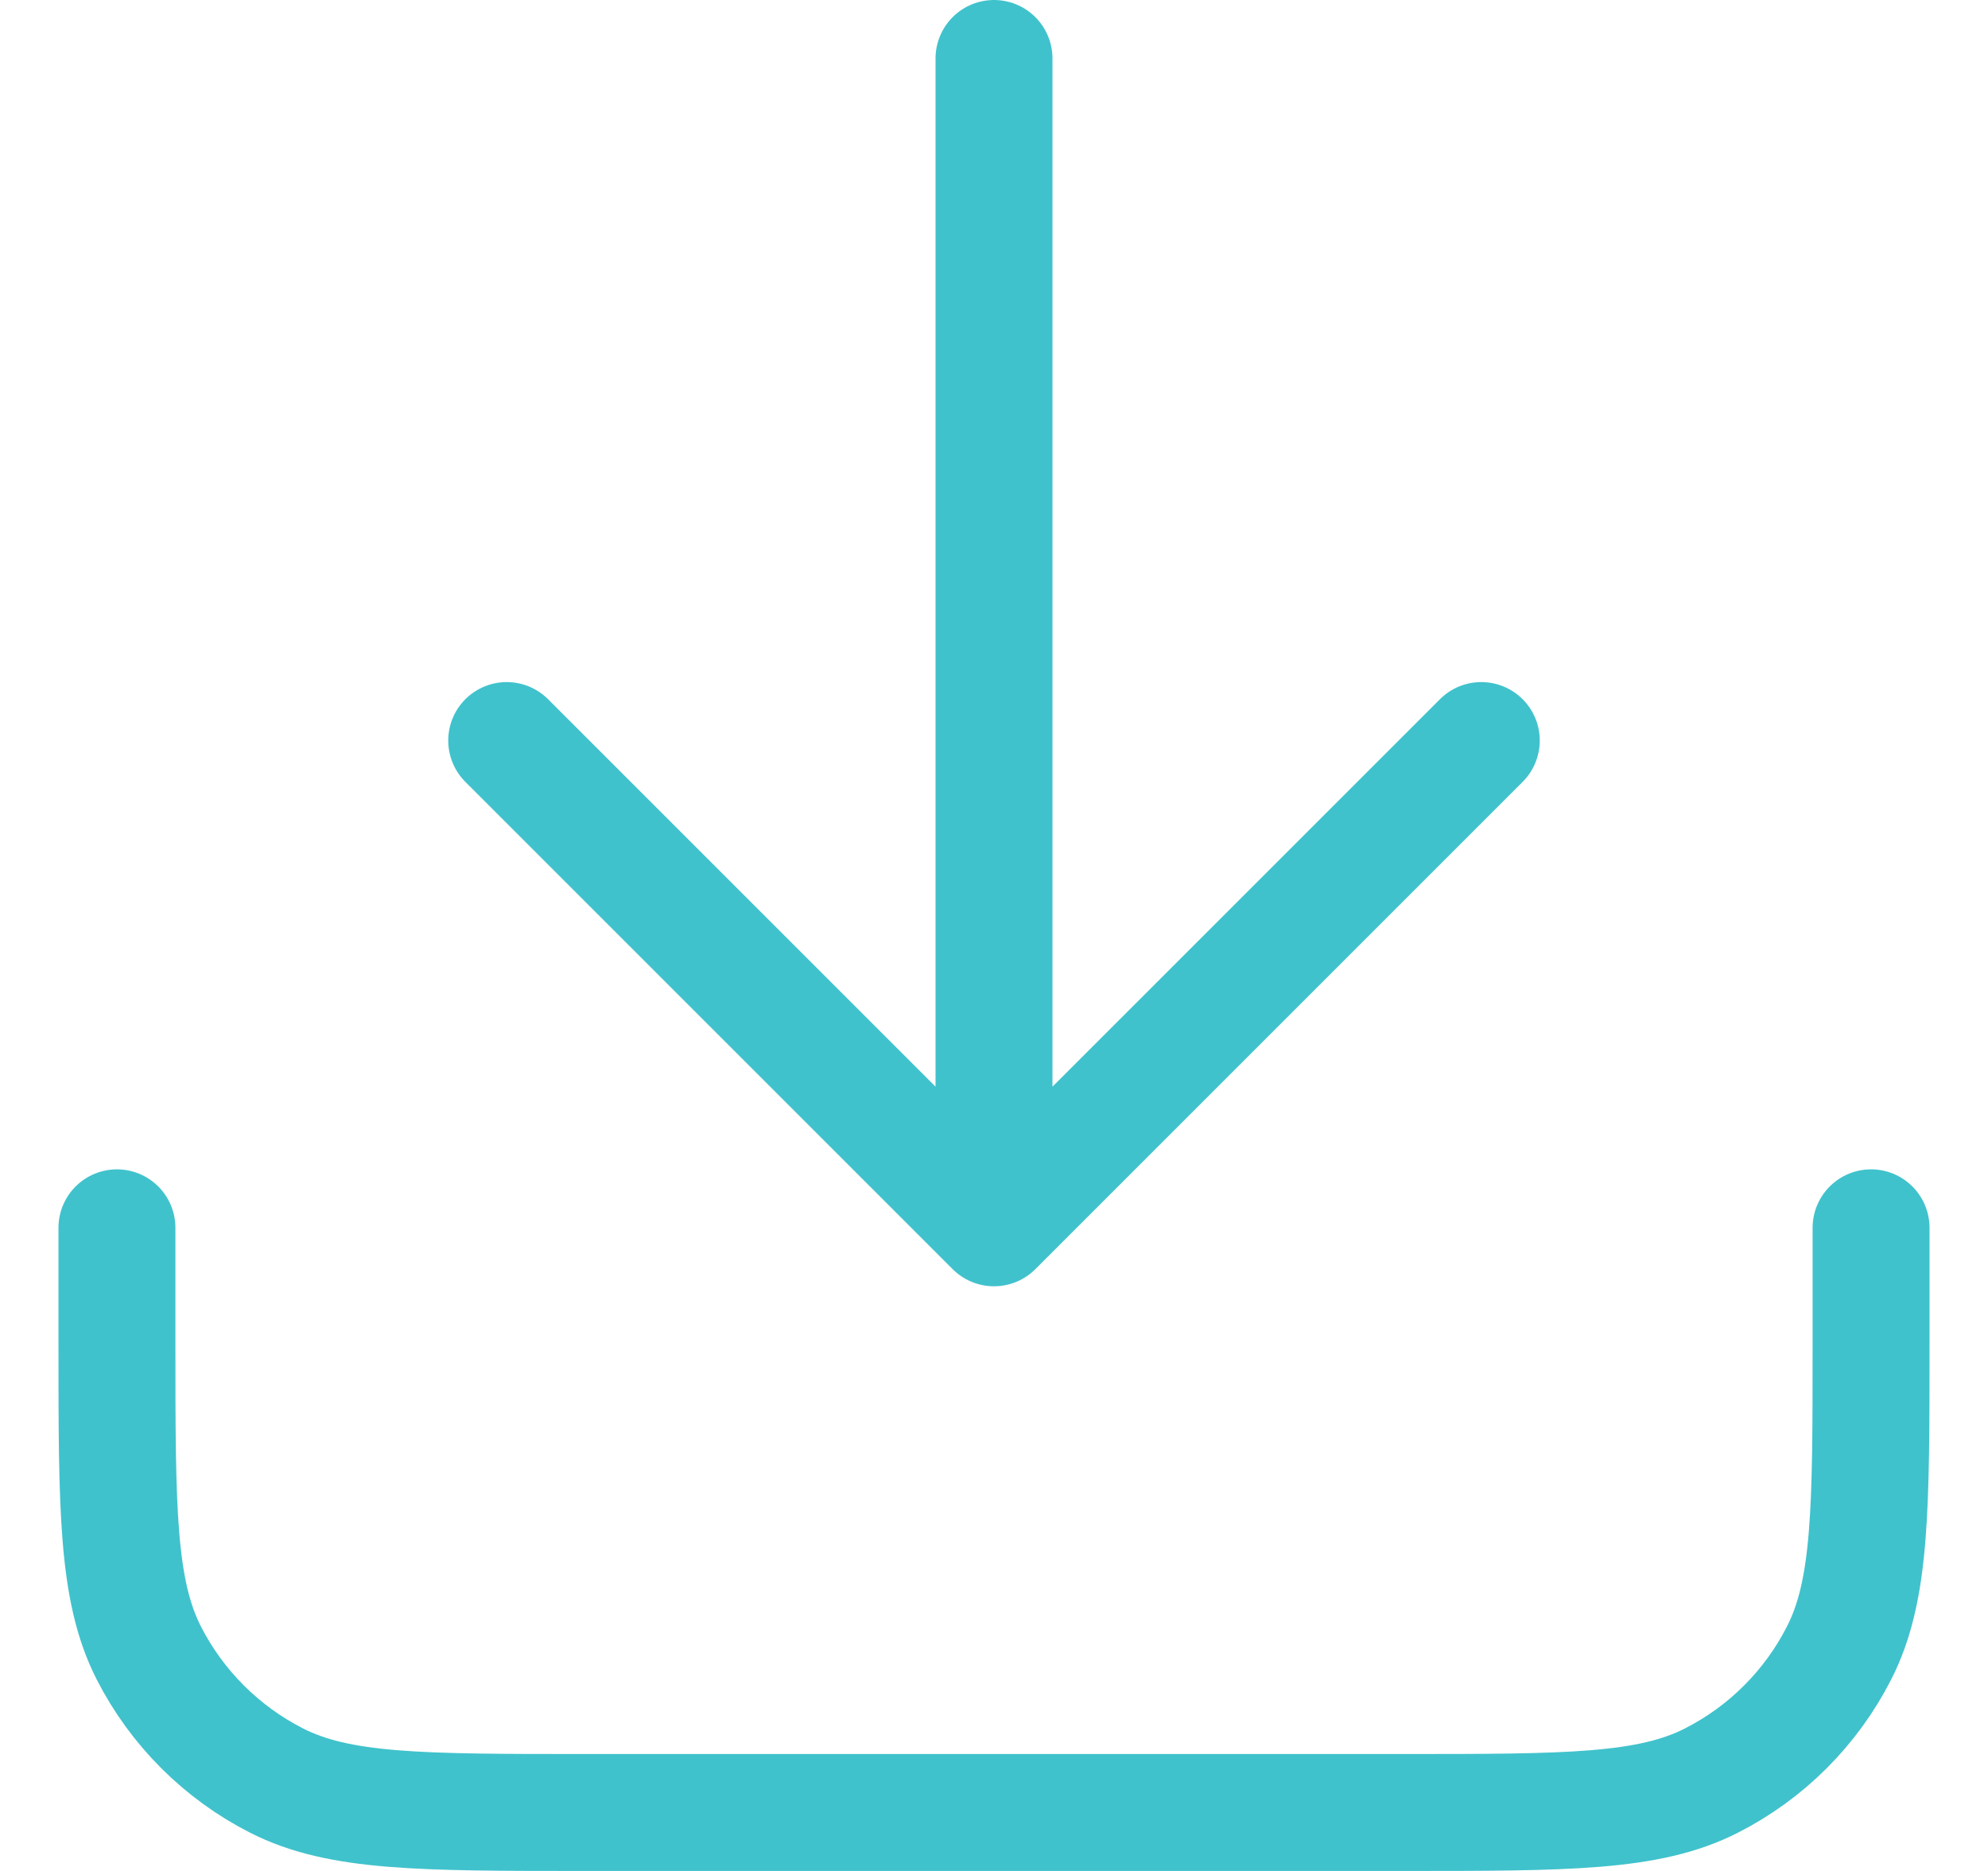 <svg width="17" height="16" viewBox="0 0 17 16" fill="none" xmlns="http://www.w3.org/2000/svg">
<path d="M16 10.5V11.5C16 12.9 16 13.6 15.727 14.135C15.488 14.605 15.105 14.988 14.635 15.227C14.1 15.5 13.4 15.5 12 15.5H5C3.6 15.5 2.9 15.5 2.365 15.227C1.895 14.988 1.512 14.605 1.272 14.135C1 13.6 1 12.9 1 11.5V10.5M12.667 6.333L8.5 10.5M8.5 10.5L4.333 6.333M8.5 10.5V0.5" stroke="#40C2CC" stroke-linecap="round" stroke-linejoin="round"/>
</svg>
